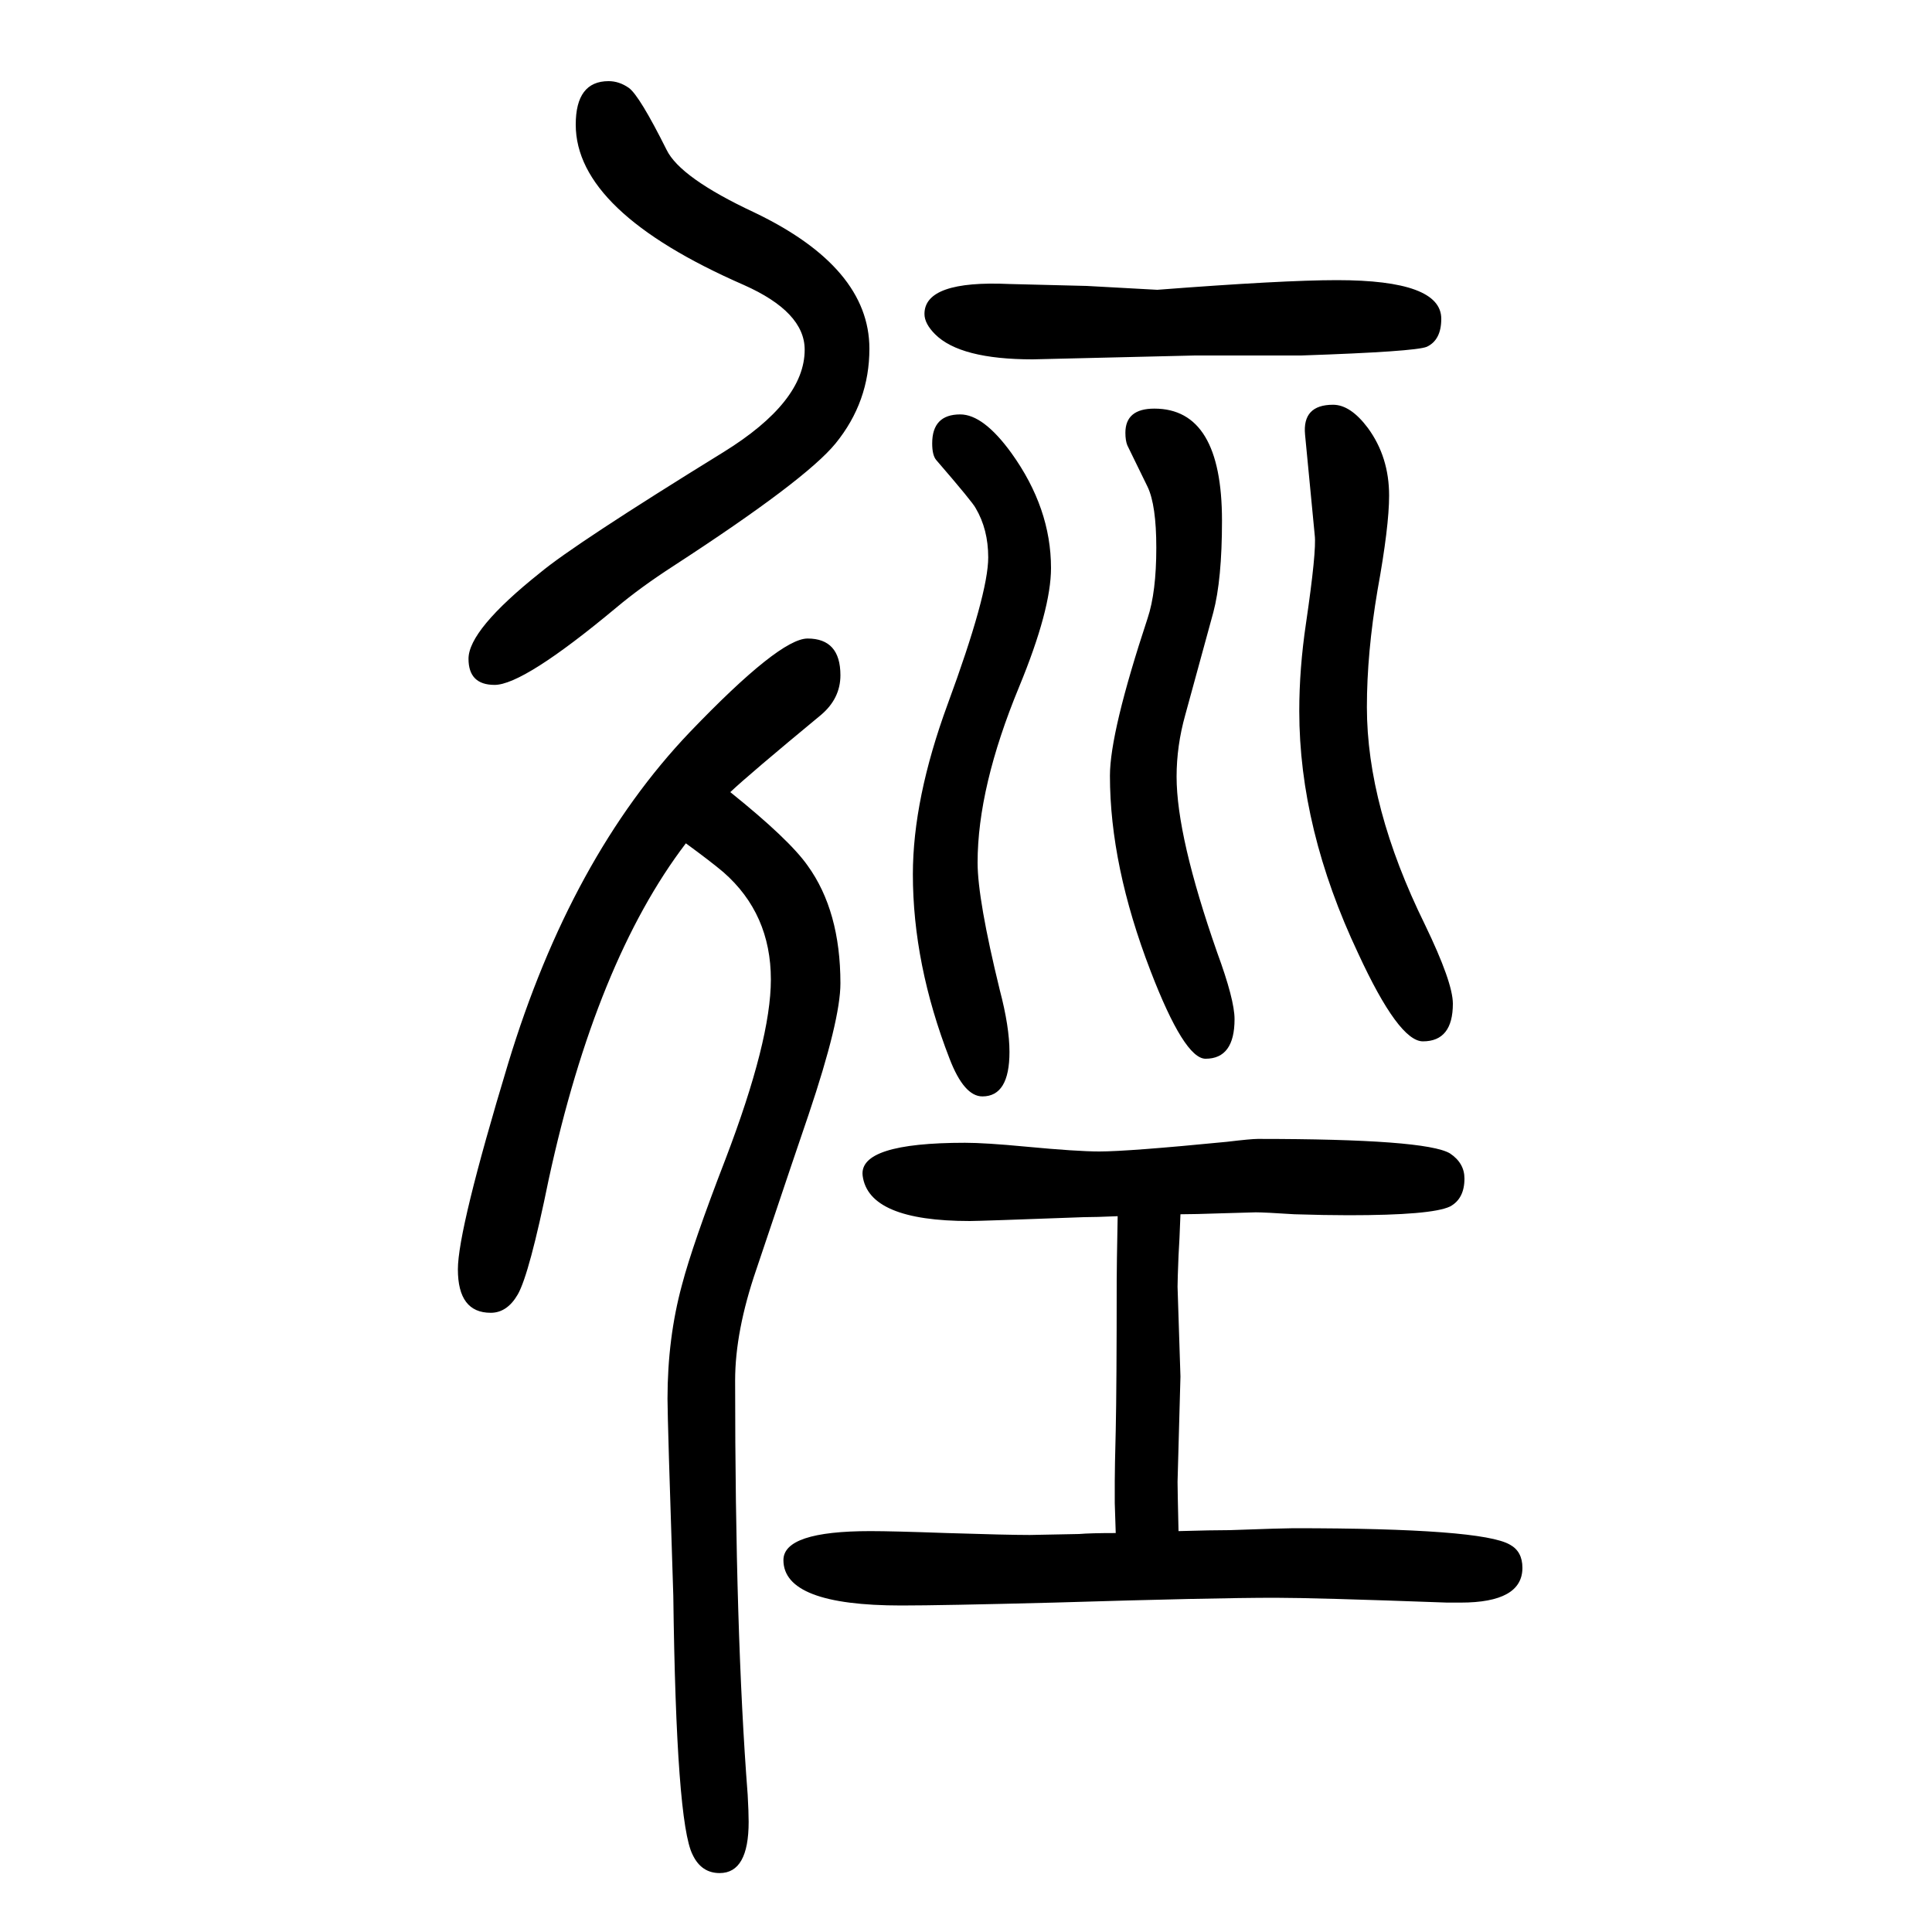 <svg xmlns="http://www.w3.org/2000/svg" xmlns:xlink="http://www.w3.org/1999/xlink" height="100" width="100" version="1.1"><path d="M756 830q61 -49 80 -76q34 -47 34 -122q0 -38 -33 -136q-9 -26 -54 -160q-22 -64 -22 -115q0 -261 13 -429q1 -18 1 -28q0 -53 -30 -53q-19 0 -28 19q-17 33 -20 268q-6 182 -6 204q0 63 15 118q11 42 45 130q47 123 47 186q0 68 -49 111q-13 11 -39 30
q-93 -122 -142 -348q-20 -98 -32 -119q-11 -19 -28 -19q-34 0 -34 45q0 41 52 213q65 214 188 343q93 97 122 97q34 0 34 -38q0 -24 -20 -41q-75 -62 -94 -80zM1155 63l-1 31v23q0 13 1 52q1 45 1 155q0 14 1 67q-23 -1 -35 -1q-108 -4 -118 -4q-105 0 -111 47q-4 34 106 34
q21 0 63 -4q53 -5 76 -5q30 0 132 10q25 3 32 3q174 0 199 -15q15 -10 15 -26q0 -21 -15 -29q-19 -9 -105 -9q-24 0 -56 1q-31 2 -40 2l-35 -1q-29 -1 -43 -1q-1 -28 -2 -43q-1 -25 -1 -32l3 -93l-3 -109q0 -8 1 -51q35 1 53 1q56 2 66 2q195 0 224 -17q13 -7 13 -24
q0 -36 -64 -36h-14q-137 5 -178 5q-64 0 -229 -5q-117 -3 -158 -3q-122 0 -122 47q0 30 90 30q23 0 79 -2q63 -2 86 -2q4 0 51 1q12 1 38 1zM994 1221q24 0 53 -40q41 -57 41 -119q0 -43 -33 -123q-43 -104 -43 -182q0 -38 23 -132q10 -38 10 -64q0 -46 -28 -46
q-19 0 -34 39q-38 98 -38 191q0 78 36 176q42 114 42 152q0 29 -13 51q-3 6 -41 50q-4 5 -4 17q0 30 29 30zM630 1566q11 0 21 -7q11 -8 39 -64q14 -29 91 -65q119 -57 119 -141q0 -55 -35 -98q-31 -38 -168 -127q-34 -22 -59 -43q-96 -80 -126 -80q-27 0 -27 27q0 30 74 89
q36 30 190 125q84 52 84 106q0 39 -63 67q-174 76 -174 166q0 45 34 45zM1045 1356l80 -2l73 -4q130 10 186 10q108 0 108 -40q0 -22 -15 -29q-12 -5 -130 -9h-110l-168 -4q-75 0 -101 26q-11 11 -11 21q0 35 88 31zM1195 1227q70 0 70 -116q0 -61 -9 -95l-29 -106
q-9 -32 -9 -64q0 -62 42 -182q18 -49 18 -69q0 -41 -30 -41q-22 0 -57 91q-42 109 -42 202q0 45 39 163q9 27 9 73q0 44 -9 63l-21 43q-2 5 -2 13q0 25 30 25zM1380 1231q18 0 36 -24q22 -30 22 -70q0 -32 -12 -98q-11 -65 -11 -121q0 -103 60 -225q29 -60 29 -82
q0 -39 -31 -39q-25 0 -67 91q-61 129 -61 251q0 44 7 91q11 75 9 91l-10 104q-3 31 29 31z" style="" transform="scale(0.05 -0.05) translate(0 -1650)"/></svg>